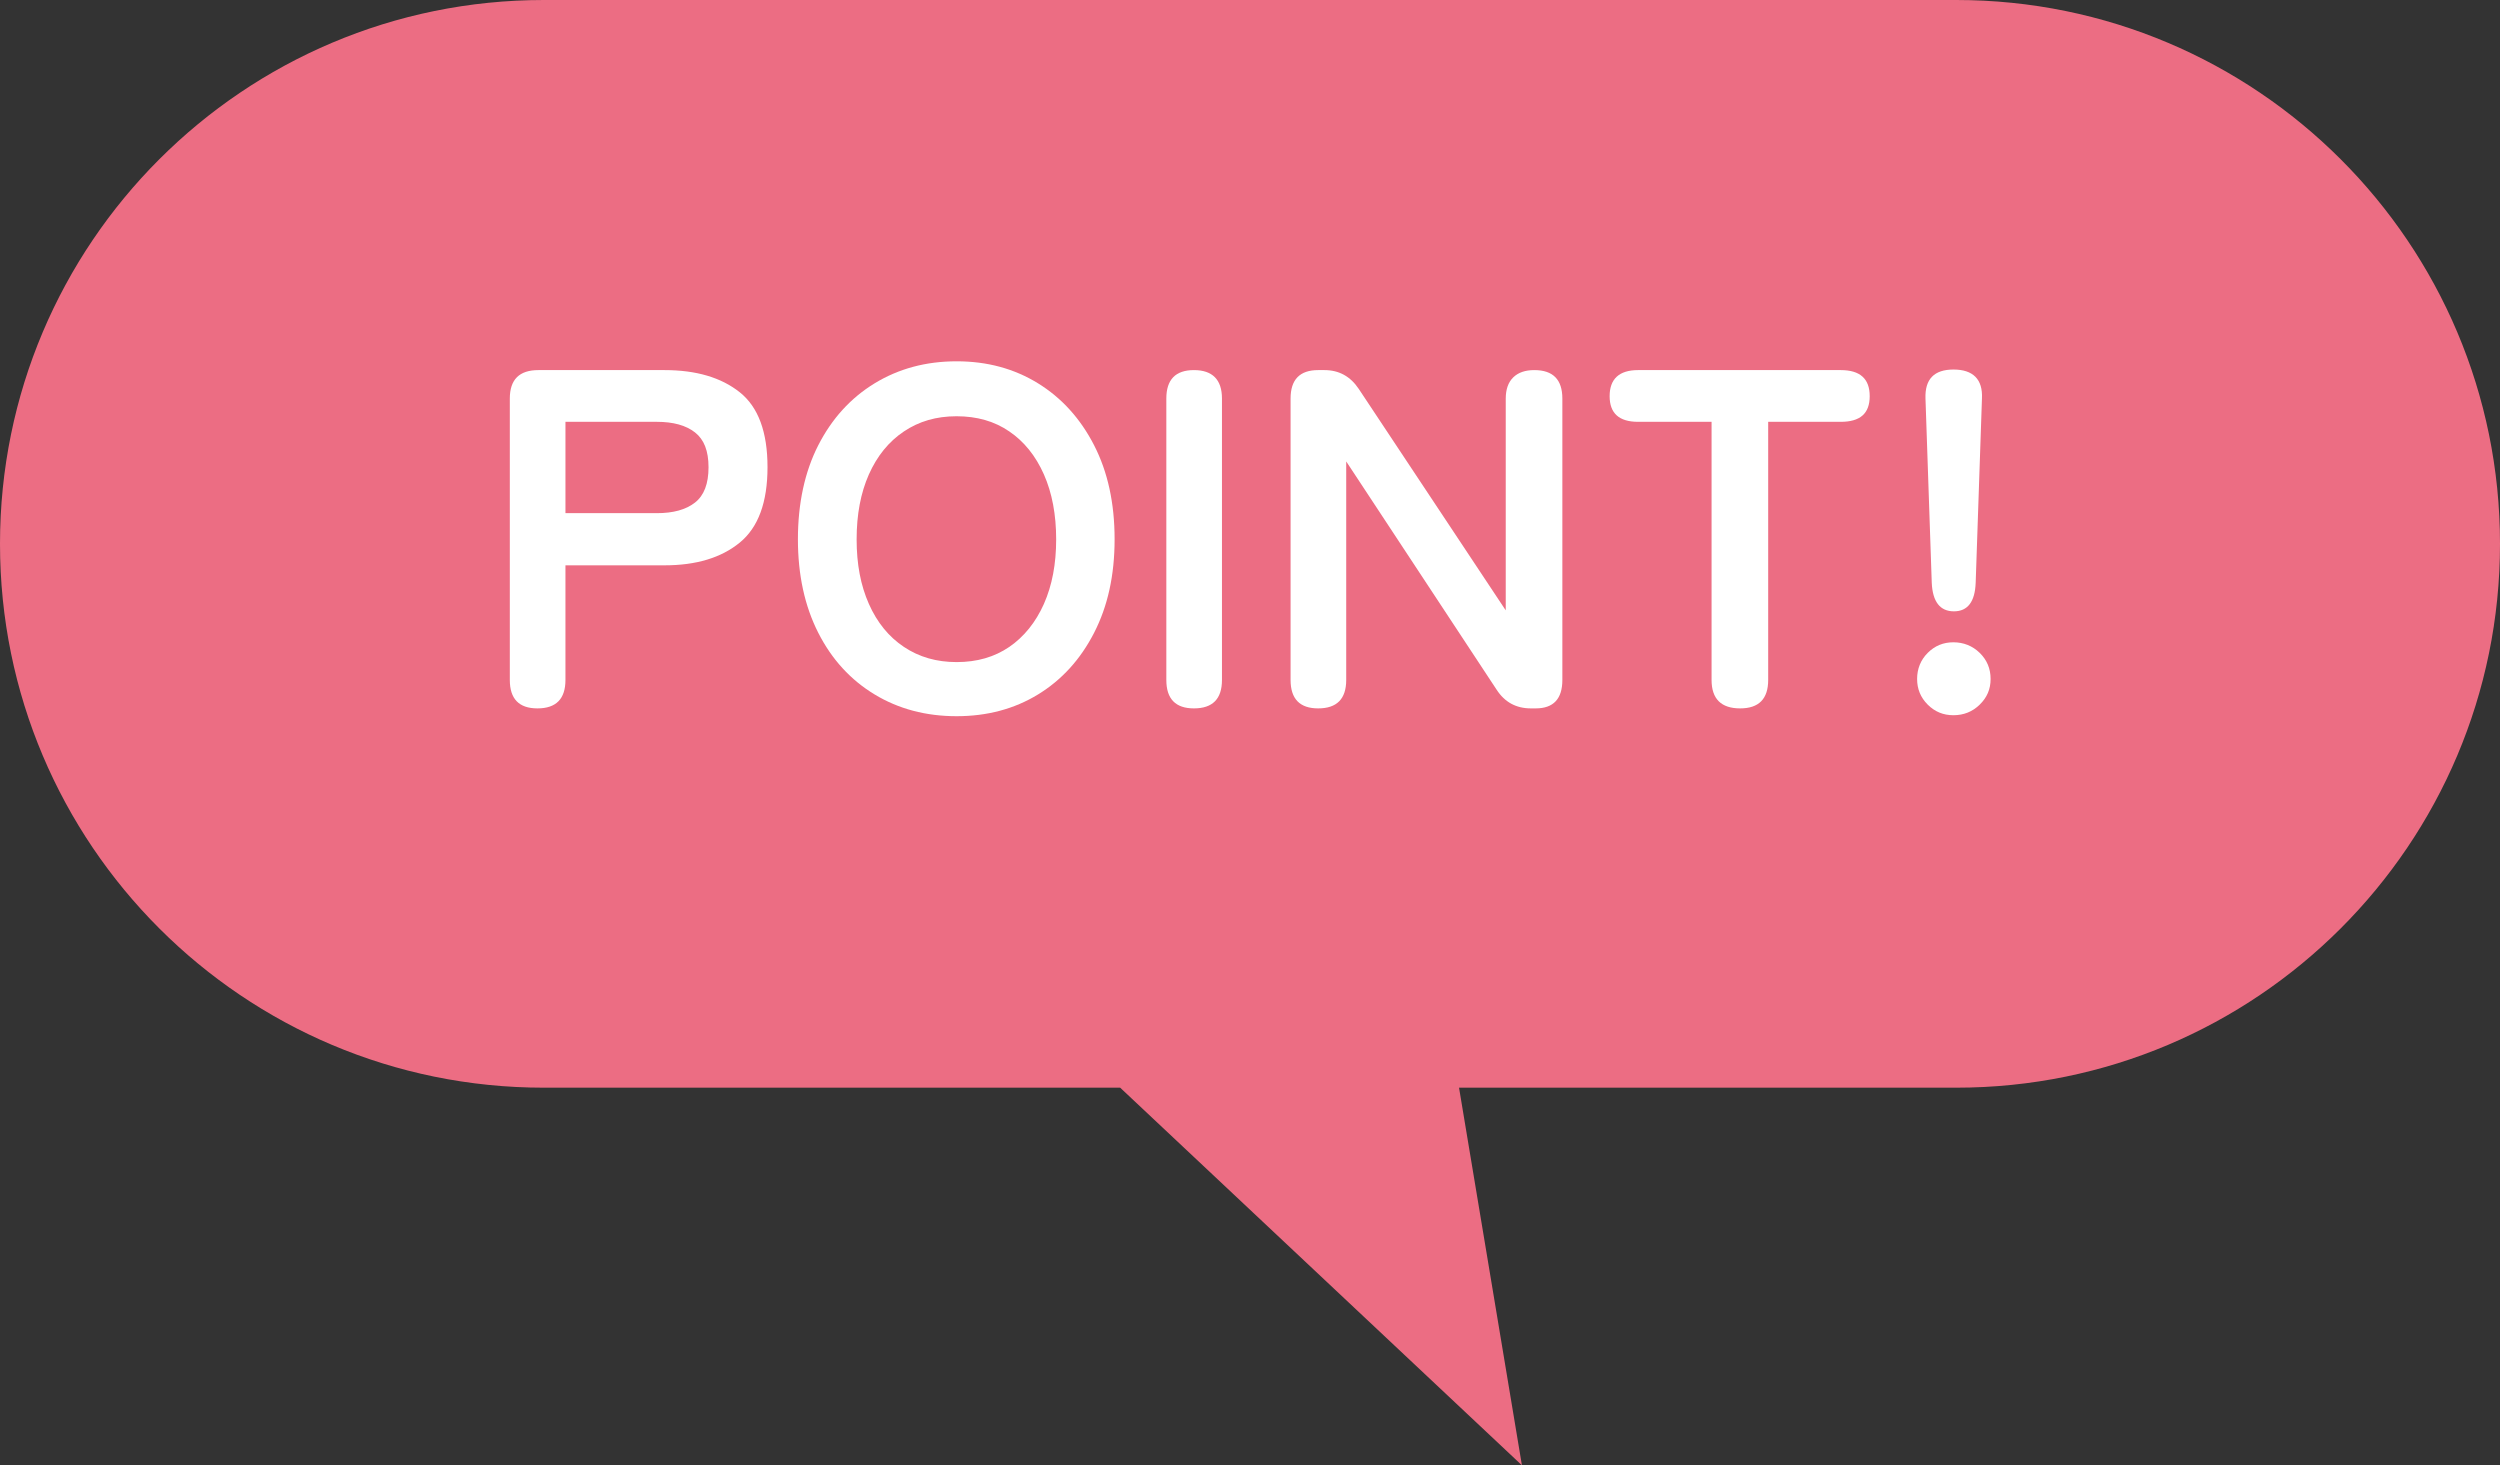 <?xml version="1.0" encoding="UTF-8"?><svg id="_レイヤー_2" xmlns="http://www.w3.org/2000/svg" viewBox="0 0 179.28 105.08"><rect x="0" y="0" width="179.28" height="105.08" fill="#333333" stroke="none"/><defs><style>.cls-1{fill:#fff;}.cls-2{fill:#ec6d83;}</style></defs><g id="_レイアウト"><path class="cls-2" d="M140.28,0H39C17.46,0,0,17.46,0,39h0c0,21.54,17.46,39,39,39h41.33l28.81,27.08-4.51-27.08h35.65c21.54,0,39-17.46,39-39h0c0-21.54-17.46-39-39-39Z"/><path class="cls-1" d="M38.54,50.8c-1.32,0-1.98-.68-1.98-2.04v-20.18c0-1.36.68-2.04,2.05-2.04h9.05c2.26,0,4.06.53,5.39,1.59,1.33,1.06,1.99,2.85,1.99,5.37s-.66,4.32-1.99,5.41c-1.33,1.09-3.13,1.63-5.39,1.63h-7.11v8.22c0,1.36-.67,2.04-2.01,2.04ZM40.55,36.8h6.55c1.18,0,2.09-.25,2.74-.76.65-.51.97-1.35.97-2.53s-.32-1.99-.97-2.5c-.65-.51-1.56-.76-2.74-.76h-6.55v6.55Z"/><path class="cls-1" d="M68.6,51.36c-2.2,0-4.16-.52-5.88-1.56-1.72-1.04-3.07-2.51-4.04-4.42-.97-1.91-1.46-4.14-1.46-6.71s.49-4.84,1.46-6.74,2.32-3.39,4.04-4.44c1.72-1.05,3.68-1.58,5.88-1.58s4.14.53,5.84,1.58c1.7,1.05,3.04,2.53,4.02,4.44.98,1.91,1.47,4.15,1.47,6.74s-.49,4.8-1.47,6.71c-.98,1.91-2.32,3.38-4.02,4.42-1.7,1.04-3.65,1.56-5.84,1.56ZM68.6,47.48c1.46,0,2.71-.36,3.78-1.09,1.06-.73,1.89-1.76,2.48-3.08.59-1.33.88-2.87.88-4.63s-.29-3.33-.88-4.66c-.59-1.33-1.42-2.36-2.48-3.08-1.06-.73-2.32-1.09-3.78-1.09s-2.69.36-3.78,1.09c-1.09.73-1.92,1.76-2.51,3.08-.59,1.33-.88,2.88-.88,4.66s.29,3.3.88,4.63c.59,1.33,1.43,2.36,2.51,3.08,1.09.73,2.35,1.09,3.78,1.09Z"/><path class="cls-1" d="M85.62,50.8c-1.32,0-1.98-.68-1.98-2.04v-20.18c0-1.36.66-2.04,1.98-2.04s2.01.68,2.01,2.04v20.18c0,1.36-.67,2.04-2.01,2.04Z"/><path class="cls-1" d="M94.53,50.8c-1.32,0-1.98-.68-1.98-2.04v-20.18c0-1.36.66-2.04,1.98-2.04h.45c1.04,0,1.86.45,2.46,1.35l10.54,15.88v-15.18c0-.67.18-1.18.54-1.53.36-.35.86-.52,1.51-.52,1.34,0,2.01.68,2.01,2.04v20.18c0,1.36-.64,2.04-1.91,2.04h-.35c-1.06,0-1.88-.45-2.46-1.35l-10.78-16.36v15.67c0,1.36-.67,2.04-2.01,2.04Z"/><path class="cls-1" d="M124.79,50.8c-1.36,0-2.05-.68-2.05-2.04v-18.51h-5.27c-1.36,0-2.04-.61-2.04-1.84s.68-1.87,2.04-1.87h14.53c1.39,0,2.08.62,2.08,1.87s-.69,1.84-2.08,1.84h-5.2v18.51c0,1.36-.67,2.04-2.01,2.04Z"/><path class="cls-1" d="M140.08,51.29c-.72,0-1.33-.25-1.84-.76-.51-.51-.76-1.12-.76-1.84s.25-1.36.76-1.87,1.12-.76,1.84-.76,1.37.25,1.89.76c.52.51.78,1.13.78,1.87s-.26,1.33-.78,1.84c-.52.51-1.15.76-1.89.76ZM140.12,43.84c-.99,0-1.53-.68-1.59-2.05l-.45-13.21c-.05-1.39.62-2.08,2.01-2.08s2.11.69,2.04,2.08l-.45,13.21c-.05,1.36-.57,2.05-1.56,2.05Z"/></g></svg>